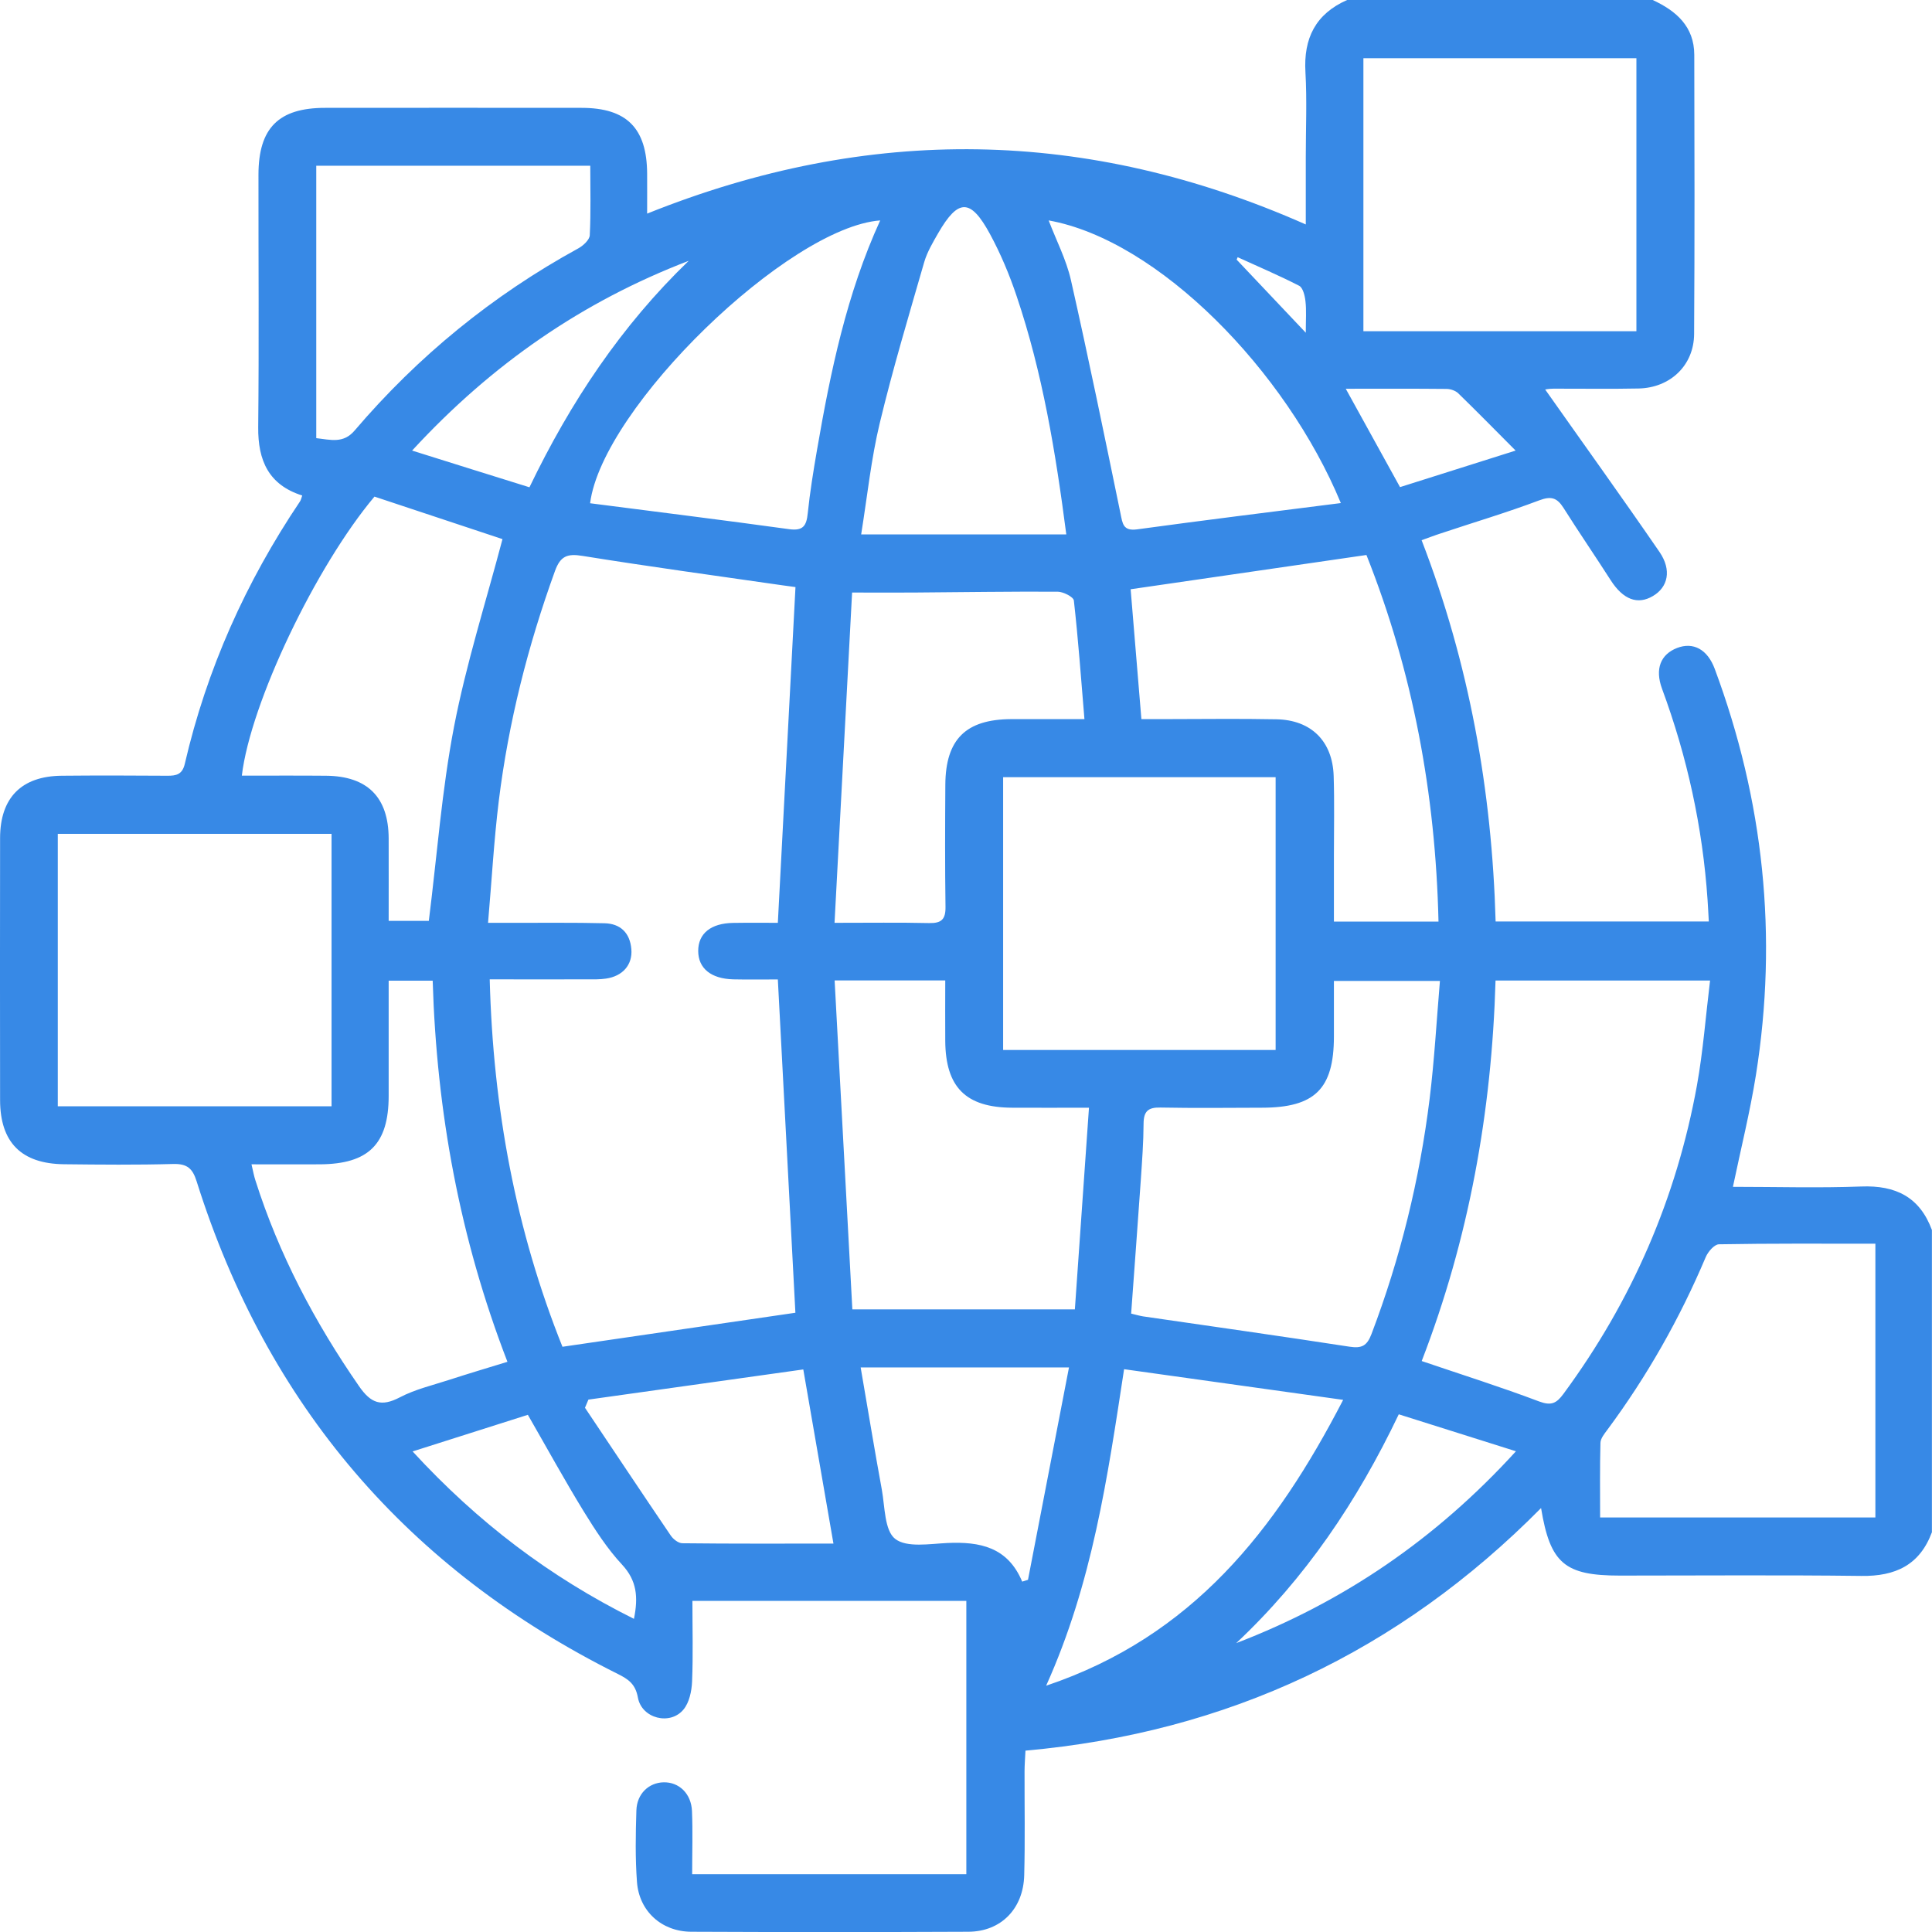 <svg width="23" height="23" viewBox="0 0 23 23" fill="none" xmlns="http://www.w3.org/2000/svg">
<path d="M23 18.238C22.855 18.632 22.564 18.767 22.158 18.761C21.2 18.749 20.242 18.757 19.284 18.757C18.627 18.757 18.455 18.613 18.346 17.953C16.653 19.664 14.615 20.625 12.208 20.841C12.204 20.93 12.197 21.01 12.197 21.089C12.196 21.501 12.204 21.913 12.193 22.324C12.183 22.724 11.916 22.995 11.529 22.997C10.429 23.002 9.329 23.002 8.228 22.997C7.876 22.995 7.609 22.752 7.583 22.405C7.562 22.123 7.567 21.837 7.576 21.553C7.582 21.354 7.724 21.222 7.9 21.218C8.083 21.214 8.23 21.352 8.238 21.562C8.248 21.808 8.24 22.053 8.24 22.312H11.504V19.058H8.243C8.243 19.383 8.252 19.702 8.239 20.02C8.234 20.133 8.206 20.267 8.138 20.35C7.979 20.545 7.639 20.459 7.594 20.209C7.565 20.048 7.481 19.991 7.355 19.928C4.856 18.682 3.18 16.729 2.341 14.064C2.293 13.91 2.228 13.853 2.063 13.857C1.629 13.869 1.195 13.865 0.761 13.86C0.254 13.854 0.002 13.6 0.001 13.097C-0 12.056 -0.001 11.016 0.001 9.976C0.002 9.497 0.255 9.24 0.733 9.235C1.152 9.231 1.572 9.232 1.991 9.235C2.099 9.236 2.171 9.22 2.2 9.093C2.461 7.967 2.926 6.929 3.571 5.97C3.583 5.953 3.587 5.929 3.598 5.899C3.199 5.773 3.07 5.483 3.074 5.087C3.084 4.084 3.076 3.081 3.077 2.078C3.078 1.523 3.318 1.284 3.87 1.284C4.888 1.283 5.905 1.283 6.923 1.284C7.461 1.284 7.701 1.526 7.704 2.067C7.705 2.214 7.704 2.362 7.704 2.543C10.346 1.482 12.94 1.52 15.545 2.672C15.545 2.386 15.545 2.128 15.545 1.87C15.545 1.533 15.56 1.195 15.541 0.86C15.517 0.455 15.662 0.166 16.037 0H19.675C19.956 0.13 20.169 0.316 20.17 0.653C20.173 1.76 20.175 2.868 20.168 3.976C20.166 4.349 19.884 4.618 19.505 4.625C19.169 4.632 18.832 4.626 18.495 4.627C18.442 4.627 18.389 4.638 18.395 4.637C18.846 5.277 19.308 5.919 19.756 6.571C19.904 6.787 19.857 6.991 19.677 7.096C19.494 7.204 19.323 7.137 19.176 6.909C18.991 6.62 18.796 6.336 18.613 6.046C18.536 5.925 18.466 5.903 18.323 5.957C17.939 6.102 17.544 6.219 17.155 6.349C17.08 6.373 17.006 6.402 16.924 6.431C17.491 7.9 17.761 9.408 17.805 10.97H20.343C20.337 10.873 20.334 10.793 20.328 10.711C20.269 9.847 20.086 9.011 19.786 8.199C19.699 7.962 19.77 7.79 19.965 7.714C20.157 7.64 20.327 7.729 20.414 7.964C20.997 9.532 21.167 11.144 20.904 12.797C20.834 13.236 20.726 13.67 20.63 14.129C21.144 14.129 21.651 14.144 22.158 14.125C22.567 14.109 22.854 14.25 22.999 14.643V18.236L23 18.238ZM5.83 11.66C5.87 13.195 6.141 14.649 6.696 16.033C7.639 15.895 8.554 15.762 9.469 15.628C9.4 14.318 9.33 13.001 9.26 11.66C9.086 11.66 8.908 11.663 8.73 11.659C8.464 11.652 8.313 11.528 8.312 11.322C8.311 11.114 8.462 10.991 8.728 10.987C8.912 10.984 9.096 10.986 9.26 10.986C9.331 9.633 9.4 8.315 9.47 6.989C9.41 6.98 9.359 6.974 9.308 6.967C8.517 6.853 7.725 6.745 6.936 6.618C6.754 6.588 6.672 6.619 6.607 6.797C6.285 7.686 6.054 8.596 5.938 9.534C5.88 10.006 5.854 10.482 5.81 10.986C5.942 10.986 6.03 10.986 6.118 10.986C6.477 10.987 6.836 10.982 7.195 10.991C7.387 10.995 7.5 11.107 7.516 11.299C7.532 11.485 7.414 11.621 7.214 11.65C7.141 11.661 7.065 11.659 6.99 11.659C6.617 11.66 6.243 11.659 5.83 11.659L5.83 11.66ZM17.804 11.673C17.759 13.238 17.486 14.751 16.925 16.203C17.408 16.367 17.871 16.513 18.323 16.684C18.468 16.738 18.53 16.706 18.613 16.593C19.426 15.49 19.958 14.266 20.202 12.92C20.275 12.513 20.306 12.098 20.358 11.673H17.804H17.804ZM19.481 3.943V0.693H16.231V3.943H19.481V3.943ZM3.947 9.927H0.688V13.17H3.947V9.927ZM11.942 12.5H15.186V9.252H11.942V12.5ZM13.466 15.638C13.522 15.651 13.564 15.664 13.607 15.671C14.426 15.79 15.247 15.906 16.065 16.032C16.21 16.054 16.273 16.024 16.327 15.882C16.671 14.977 16.9 14.043 17.019 13.084C17.076 12.621 17.102 12.153 17.142 11.678H15.88C15.88 11.91 15.88 12.126 15.88 12.341C15.879 12.963 15.653 13.186 15.024 13.187C14.62 13.188 14.216 13.193 13.813 13.185C13.668 13.182 13.615 13.23 13.614 13.376C13.613 13.6 13.596 13.824 13.581 14.048C13.544 14.576 13.505 15.103 13.466 15.638V15.638ZM22.326 14.806C21.686 14.806 21.074 14.802 20.463 14.813C20.409 14.814 20.334 14.901 20.307 14.964C19.997 15.697 19.608 16.384 19.134 17.023C19.099 17.07 19.054 17.125 19.053 17.177C19.045 17.473 19.049 17.769 19.049 18.065H22.326C22.326 17.037 22.326 16.028 22.326 15.018C22.326 14.96 22.326 14.901 22.326 14.806H22.326ZM9.936 11.672C10.007 12.989 10.077 14.291 10.147 15.588H12.796C12.852 14.786 12.907 14 12.964 13.187C12.629 13.187 12.338 13.189 12.048 13.187C11.497 13.184 11.257 12.943 11.253 12.391C11.251 12.154 11.253 11.918 11.253 11.672H9.936V11.672ZM17.125 10.971C17.09 9.45 16.819 7.995 16.267 6.607C15.322 6.744 14.402 6.878 13.46 7.015C13.502 7.52 13.544 8.029 13.588 8.561C13.688 8.561 13.77 8.561 13.85 8.561C14.299 8.561 14.747 8.554 15.196 8.563C15.61 8.571 15.864 8.824 15.877 9.238C15.887 9.551 15.88 9.865 15.88 10.18C15.88 10.44 15.88 10.699 15.88 10.971H17.125H17.125ZM2.88 9.234C3.223 9.234 3.551 9.232 3.88 9.235C4.375 9.239 4.625 9.491 4.627 9.981C4.628 10.307 4.627 10.634 4.627 10.963H5.105C5.204 10.175 5.26 9.405 5.405 8.652C5.55 7.902 5.784 7.169 5.982 6.418C5.493 6.256 4.974 6.083 4.458 5.912C3.76 6.742 2.982 8.368 2.879 9.234H2.88ZM12.91 8.561C12.869 8.069 12.836 7.608 12.784 7.149C12.779 7.106 12.659 7.045 12.592 7.044C12.024 7.041 11.456 7.05 10.888 7.054C10.658 7.056 10.427 7.054 10.144 7.054C10.074 8.356 10.005 9.657 9.935 10.986C10.348 10.986 10.705 10.981 11.062 10.989C11.208 10.992 11.258 10.944 11.256 10.797C11.249 10.311 11.251 9.825 11.254 9.34C11.258 8.801 11.498 8.564 12.037 8.561C12.319 8.56 12.601 8.561 12.911 8.561L12.91 8.561ZM2.994 13.861C3.015 13.951 3.024 14.001 3.04 14.05C3.32 14.933 3.747 15.741 4.274 16.502C4.415 16.706 4.538 16.751 4.76 16.635C4.943 16.539 5.151 16.491 5.35 16.426C5.575 16.353 5.8 16.286 6.041 16.212C5.473 14.741 5.198 13.236 5.151 11.675H4.627C4.627 12.136 4.627 12.591 4.627 13.045C4.627 13.62 4.388 13.858 3.808 13.861C3.547 13.862 3.287 13.861 2.994 13.861V13.861ZM3.765 5.216C3.935 5.235 4.087 5.284 4.222 5.125C4.977 4.24 5.865 3.515 6.886 2.956C6.944 2.924 7.018 2.855 7.021 2.801C7.035 2.528 7.027 2.253 7.027 1.973H3.765V5.217V5.216ZM15.962 5.988C15.311 4.415 13.791 2.859 12.484 2.624C12.575 2.863 12.694 3.091 12.749 3.334C12.958 4.258 13.148 5.185 13.339 6.112C13.364 6.233 13.369 6.324 13.536 6.302C14.334 6.193 15.134 6.094 15.962 5.989V5.988ZM10.479 2.624C9.386 2.706 7.171 4.85 7.025 5.991C7.815 6.093 8.607 6.191 9.397 6.3C9.562 6.322 9.601 6.258 9.616 6.111C9.642 5.859 9.683 5.608 9.726 5.358C9.887 4.424 10.079 3.498 10.479 2.623V2.624ZM12.454 20.068C14.196 19.482 15.186 18.219 15.99 16.665C15.095 16.54 14.248 16.421 13.382 16.3C13.184 17.593 13.005 18.844 12.454 20.068ZM12.694 6.362C12.566 5.376 12.41 4.435 12.103 3.526C12.018 3.272 11.913 3.022 11.786 2.787C11.554 2.36 11.408 2.362 11.168 2.777C11.105 2.887 11.038 3 11.003 3.119C10.819 3.757 10.628 4.393 10.473 5.038C10.371 5.462 10.326 5.901 10.252 6.362H12.694ZM10.246 16.279C10.335 16.796 10.412 17.266 10.498 17.734C10.535 17.939 10.529 18.22 10.657 18.32C10.794 18.427 11.067 18.379 11.279 18.369C11.662 18.352 11.996 18.415 12.169 18.829C12.193 18.822 12.215 18.814 12.238 18.807C12.399 17.974 12.559 17.142 12.726 16.279H10.246H10.246ZM9.562 16.303C8.706 16.424 7.855 16.543 7.005 16.662C6.991 16.694 6.977 16.726 6.964 16.759C7.304 17.266 7.642 17.775 7.985 18.28C8.015 18.324 8.076 18.372 8.124 18.372C8.721 18.379 9.319 18.376 9.922 18.376C9.803 17.686 9.686 17.018 9.563 16.303L9.562 16.303ZM16.652 16.837C16.154 17.88 15.537 18.791 14.717 19.561C15.997 19.07 17.094 18.322 18.047 17.277C17.562 17.124 17.116 16.983 16.652 16.837V16.837ZM4.906 5.364C5.4 5.519 5.846 5.659 6.303 5.801C6.792 4.785 7.397 3.878 8.199 3.105C6.937 3.589 5.857 4.332 4.906 5.364H4.906ZM7.547 19.272C7.6 19.012 7.581 18.816 7.406 18.627C7.229 18.437 7.085 18.213 6.948 17.991C6.722 17.622 6.514 17.243 6.284 16.843C5.843 16.983 5.393 17.126 4.912 17.279C5.688 18.123 6.545 18.773 7.547 19.272V19.272ZM16.667 5.799C17.115 5.657 17.565 5.515 18.043 5.364C17.793 5.113 17.58 4.896 17.362 4.684C17.329 4.651 17.27 4.631 17.223 4.63C16.831 4.626 16.439 4.628 16.021 4.628C16.241 5.025 16.447 5.4 16.667 5.799H16.667ZM15.545 3.961C15.545 3.805 15.554 3.694 15.541 3.584C15.534 3.52 15.511 3.425 15.466 3.402C15.227 3.279 14.979 3.174 14.734 3.062L14.722 3.091C14.986 3.369 15.249 3.648 15.545 3.961H15.545Z" fill="#3789E6"/>
</svg>
